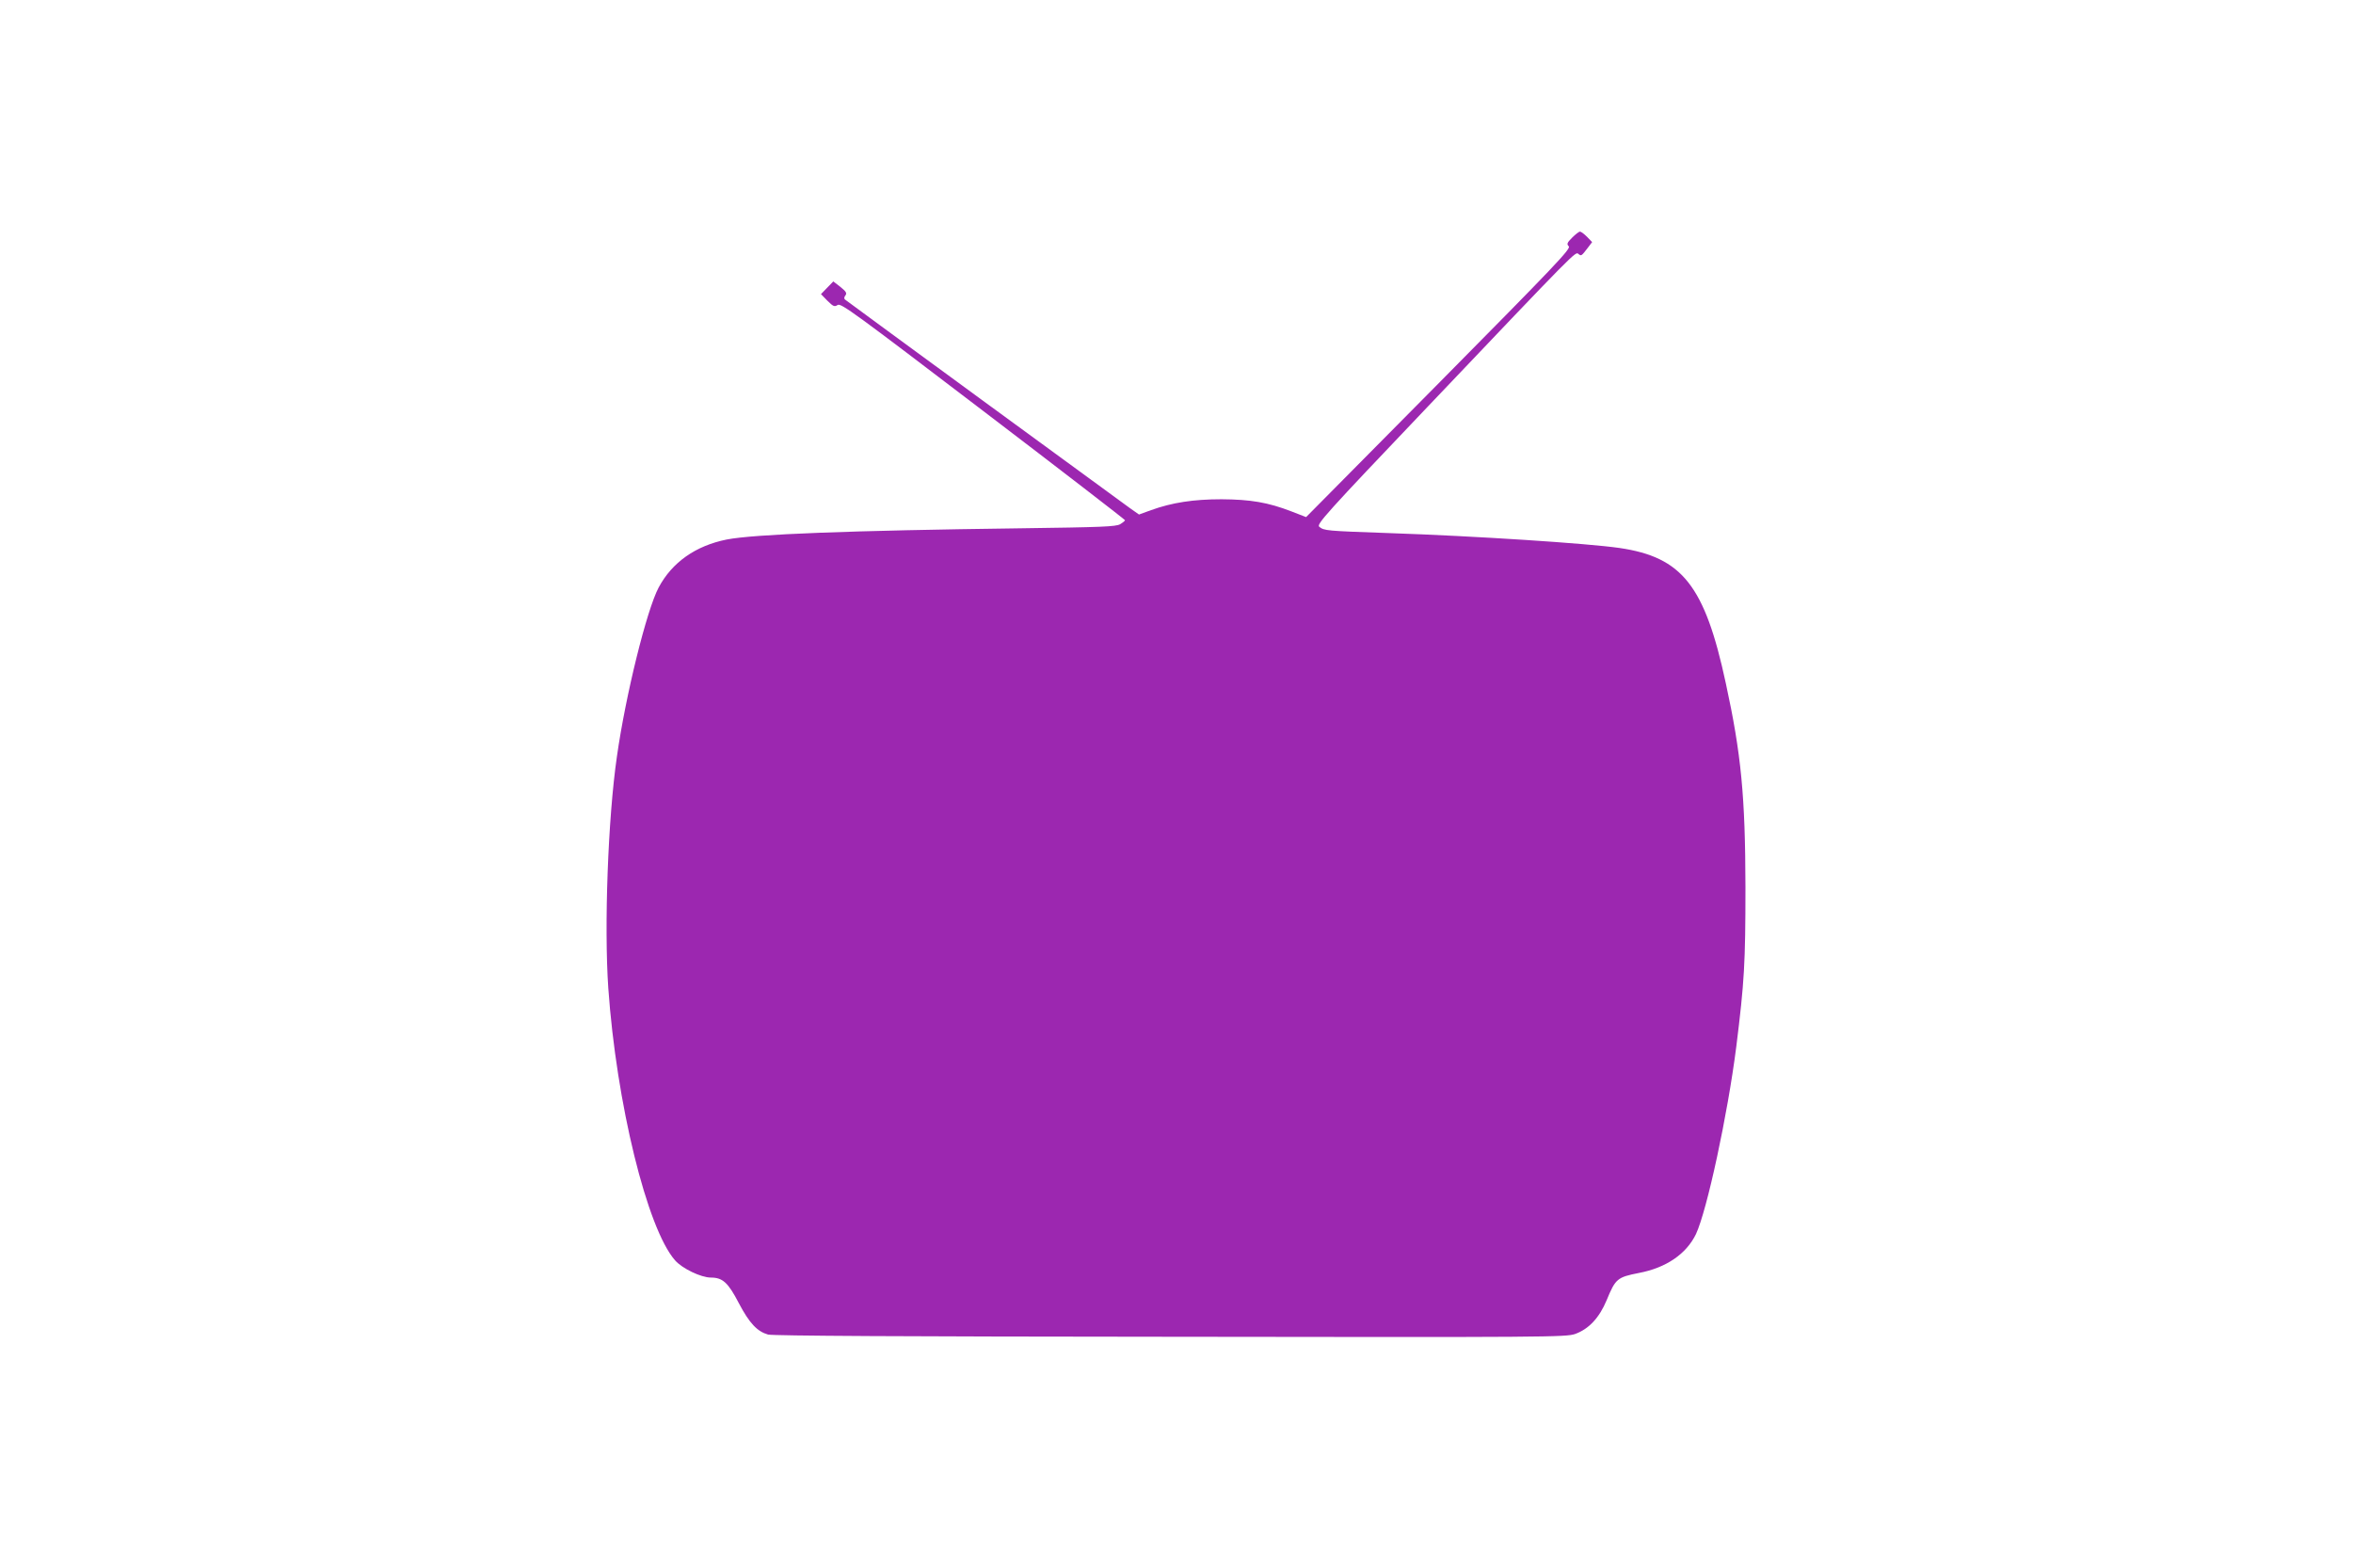 <?xml version="1.0" standalone="no"?>
<!DOCTYPE svg PUBLIC "-//W3C//DTD SVG 20010904//EN"
 "http://www.w3.org/TR/2001/REC-SVG-20010904/DTD/svg10.dtd">
<svg version="1.0" xmlns="http://www.w3.org/2000/svg"
 width="1280pt" height="853pt" viewBox="0 0 1280 853"
 preserveAspectRatio="xMidYMid meet">
<g transform="translate(0,853) scale(0.1,-0.1)"
fill="#9c27b0" stroke="none">
<path d="M8552 7237 c-28 -28 -30 -35 -18 -47 13 -13 -79 -109 -707 -744
l-722 -729 -80 31 c-127 49 -222 65 -380 66 -153 0 -269 -18 -383 -59 l-66
-24 -51 36 c-100 72 -1540 1126 -1549 1134 -5 5 -4 14 3 22 9 12 4 21 -27 46
l-39 30 -34 -35 -33 -34 35 -36 c32 -32 39 -34 56 -23 18 11 93 -44 792 -577
424 -323 771 -591 771 -594 0 -3 -12 -13 -27 -22 -24 -13 -99 -16 -543 -22
-927 -12 -1448 -32 -1597 -61 -169 -34 -297 -124 -370 -261 -65 -122 -180
-587 -227 -919 -49 -338 -70 -924 -47 -1260 44 -625 211 -1308 363 -1481 39
-45 142 -94 195 -94 64 0 94 -27 152 -139 58 -110 100 -154 159 -171 26 -7
743 -11 2188 -12 2061 -3 2151 -2 2202 15 75 27 132 88 172 184 48 117 58 125
175 148 149 28 259 104 311 212 60 129 172 648 219 1018 44 353 50 454 50 870
-1 493 -23 723 -107 1109 -114 530 -237 685 -578 735 -173 25 -780 65 -1255
81 -344 12 -351 13 -378 34 -17 13 26 62 589 653 820 862 804 846 821 831 15
-12 16 -11 52 36 l22 29 -28 29 c-15 15 -32 28 -38 28 -6 0 -25 -15 -43 -33z"/>
</g>
</svg>

